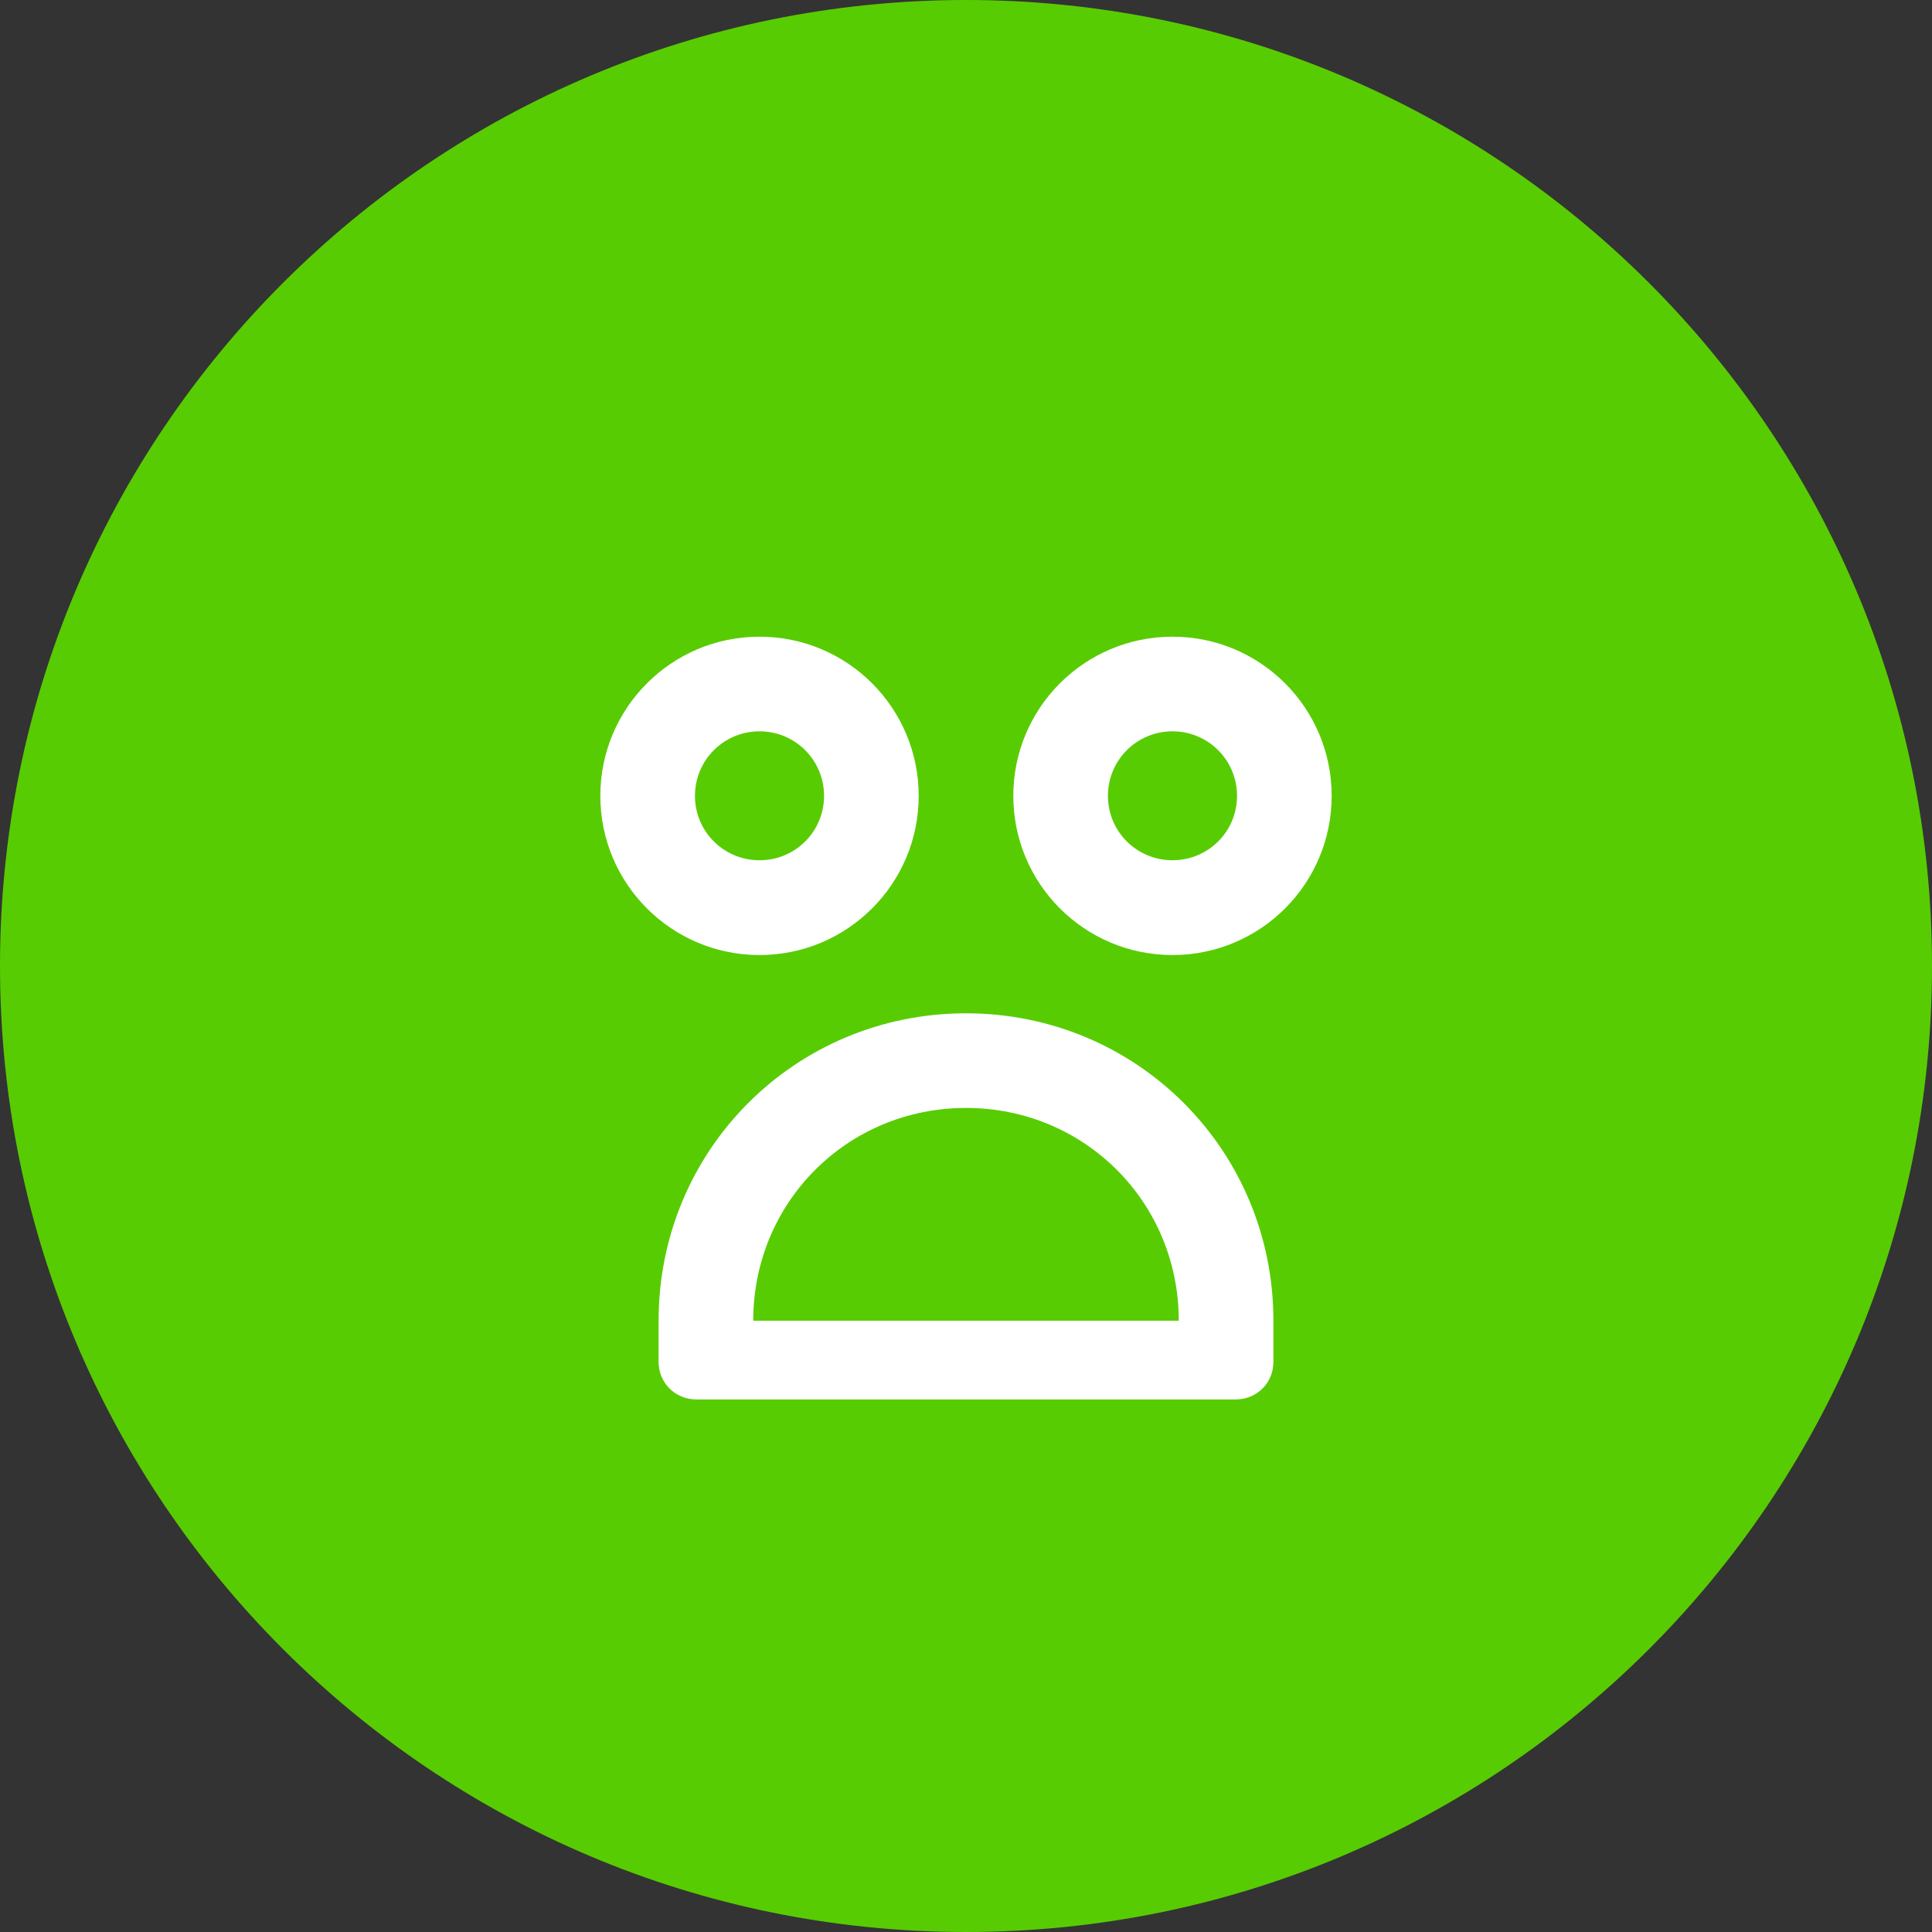 <?xml version="1.0" encoding="UTF-8"?>
<svg width="256px" height="256px" viewBox="0 0 256 256" version="1.1" xmlns="http://www.w3.org/2000/svg" preserveAspectRatio="xMidYMid">
    <rect x="0" y="0" width="256" height="256" fill="#333333" stroke="none"/>
    <g>
        <path d="M128,0 C198.692,0 256,57.308 256,128 C256,198.692 198.692,256 128,256 C57.308,256 0,198.692 0,128 C0,57.308 57.308,0 128,0 Z" fill="#58CC02"></path>
        <path d="M155.361,84.365 C167.013,84.365 176.452,93.804 176.452,105.457 C176.452,117.109 167.013,126.548 155.361,126.548 C143.708,126.548 134.269,117.109 134.269,105.457 C134.269,93.804 143.708,84.365 155.361,84.365 Z M100.639,84.365 C112.292,84.365 121.731,93.804 121.731,105.457 C121.731,117.109 112.292,126.548 100.639,126.548 C88.987,126.548 79.548,117.109 79.548,105.457 C79.548,93.804 88.987,84.365 100.639,84.365 Z M155.361,96.903 C150.626,96.903 146.807,100.722 146.807,105.457 C146.807,110.191 150.626,113.988 155.361,113.988 C160.095,113.988 163.914,110.191 163.914,105.457 C163.914,100.722 160.095,96.903 155.361,96.903 Z M100.639,96.903 C95.905,96.903 92.086,100.722 92.086,105.457 C92.086,110.191 95.905,113.988 100.639,113.988 C105.374,113.988 109.193,110.191 109.193,105.457 C109.193,100.722 105.374,96.903 100.639,96.903 Z M128,134.269 C150.626,134.269 168.731,152.374 168.731,175 L168.731,180.452 C168.731,183.248 166.548,185.431 163.731,185.431 L92.269,185.431 C89.474,185.431 87.269,183.248 87.269,180.452 L87.269,175 C87.269,152.374 105.374,134.269 128,134.269 Z M128,146.807 C112.292,146.807 99.807,159.292 99.807,175 L156.193,175 C156.193,159.292 143.708,146.807 128,146.807 Z" fill="#FFFFFF"></path>
    </g>
</svg>
